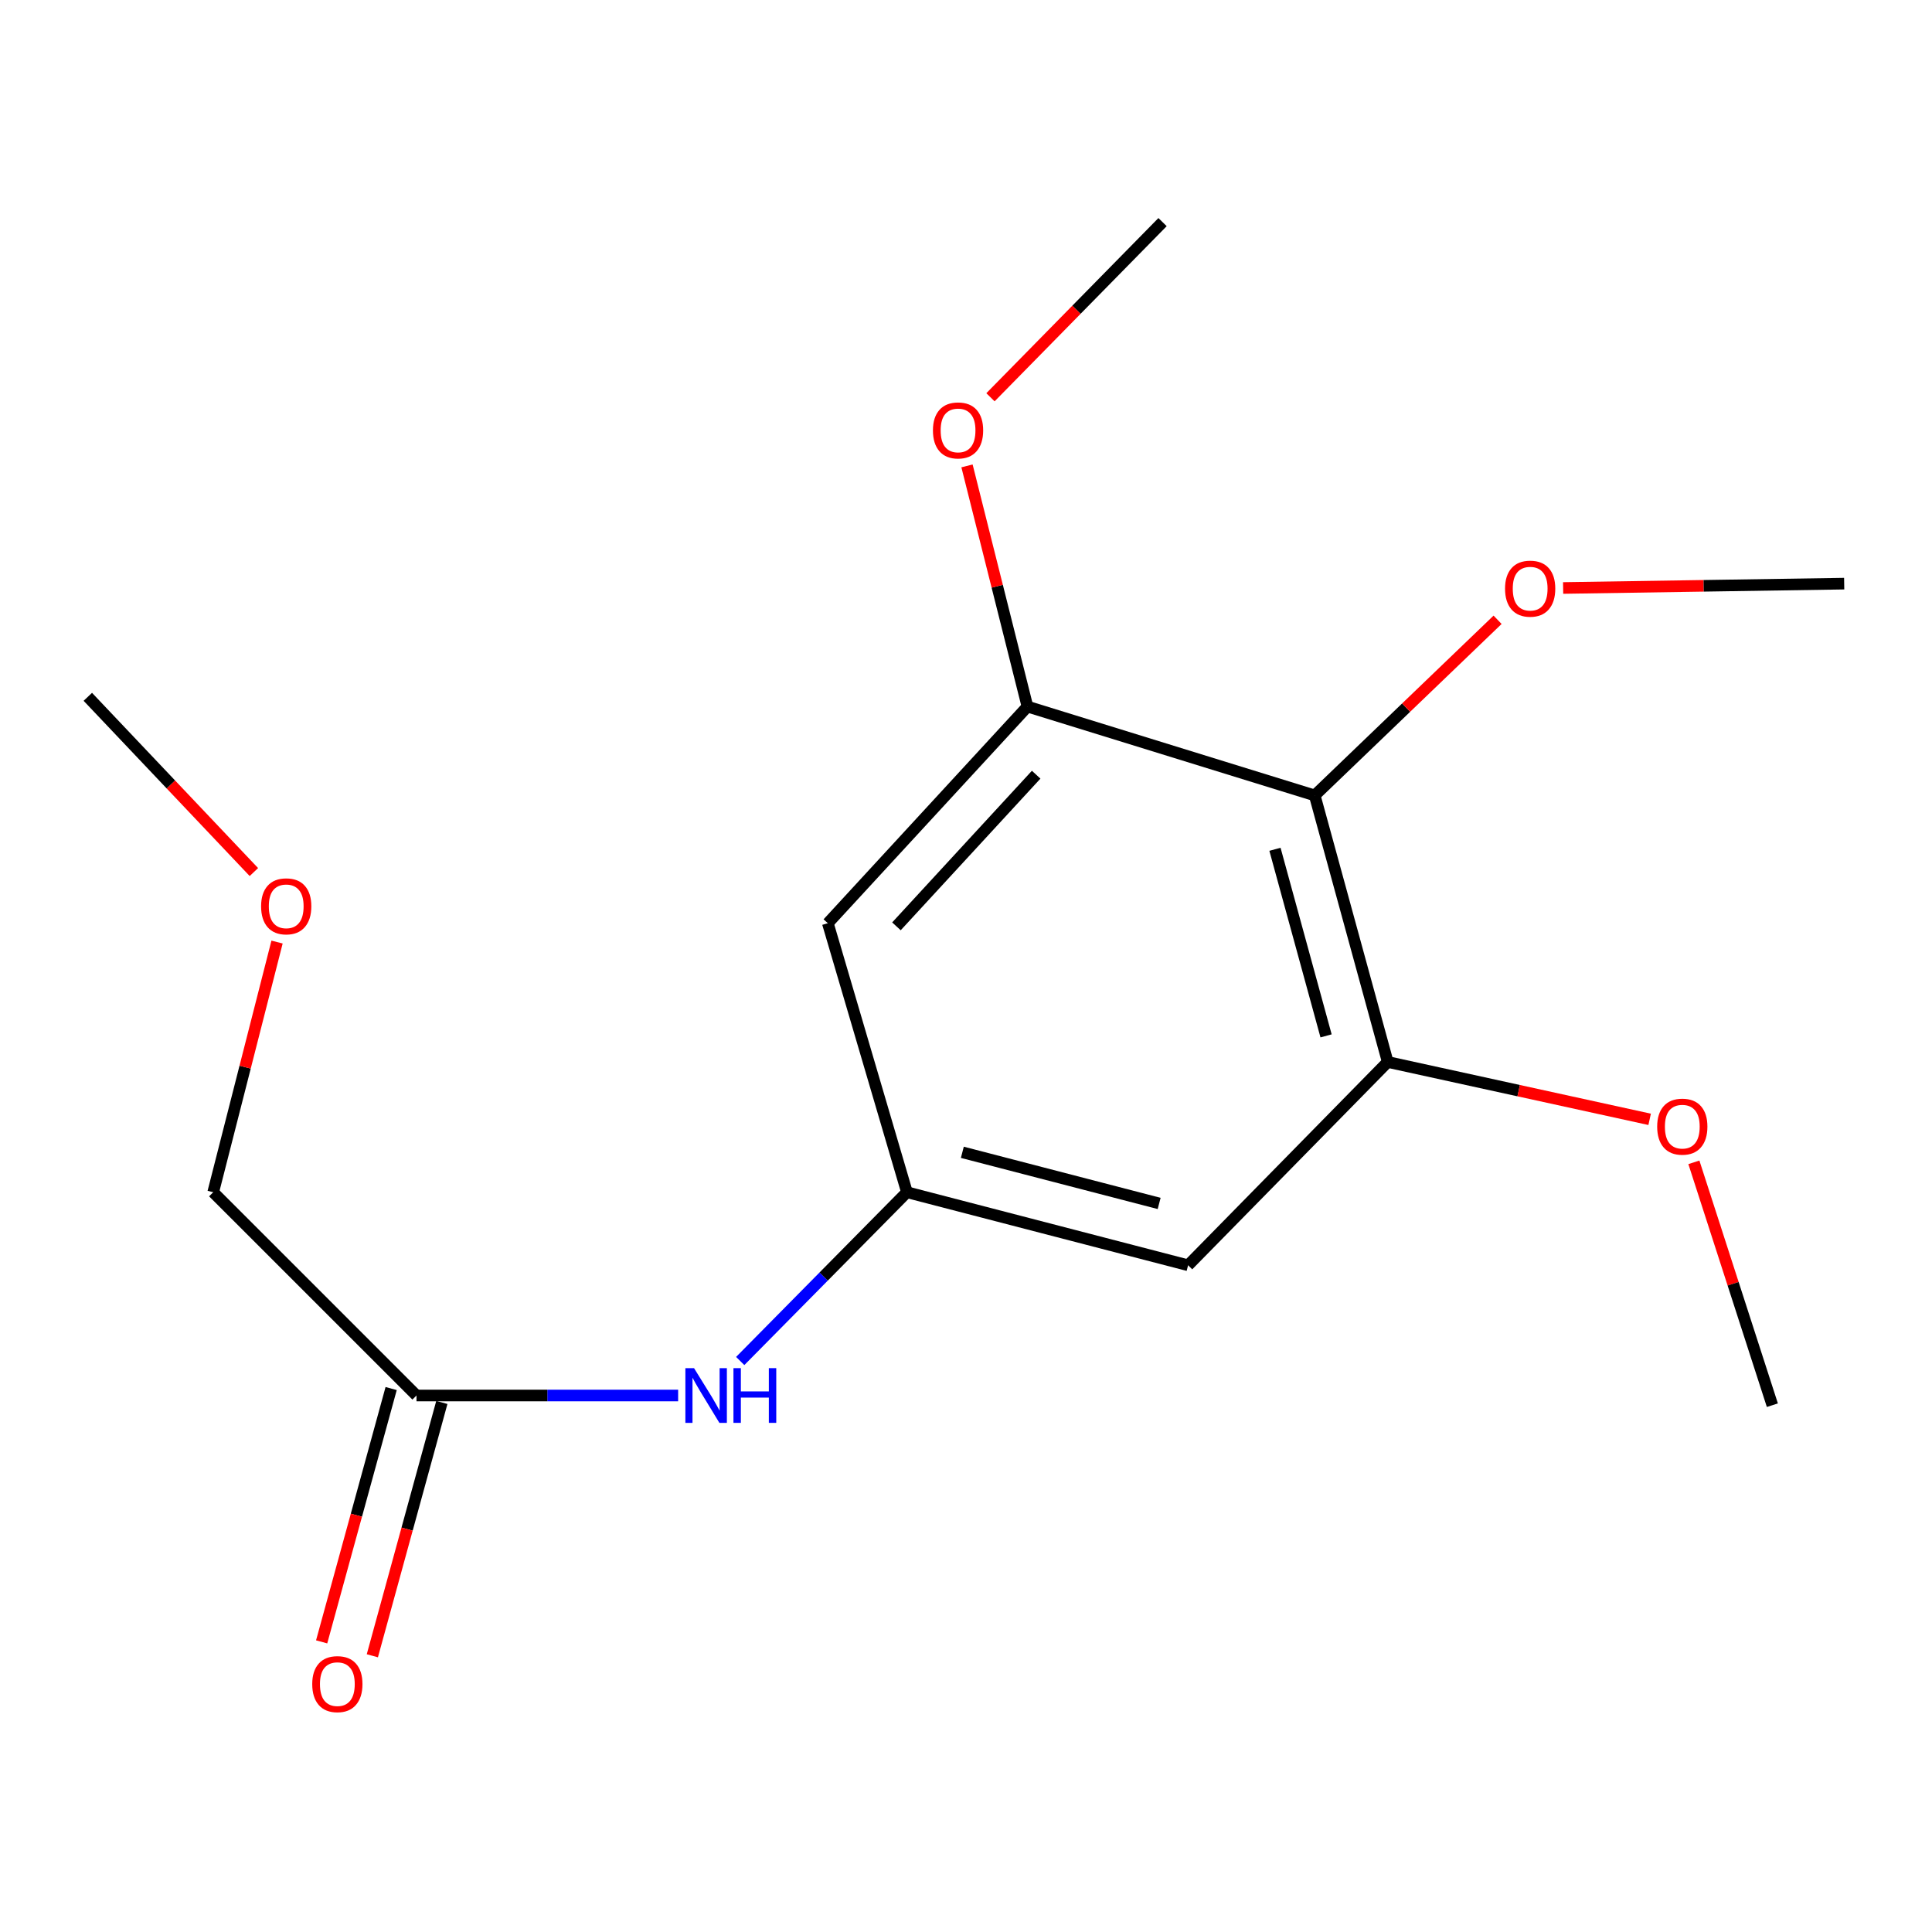 <?xml version='1.0' encoding='iso-8859-1'?>
<svg version='1.1' baseProfile='full'
              xmlns='http://www.w3.org/2000/svg'
                      xmlns:rdkit='http://www.rdkit.org/xml'
                      xmlns:xlink='http://www.w3.org/1999/xlink'
                  xml:space='preserve'
width='1000px' height='1000px' viewBox='0 0 1000 1000'>
<!-- END OF HEADER -->
<rect style='opacity:1.0;fill:#FFFFFF;stroke:none' width='1000' height='1000' x='0' y='0'> </rect>
<path class='bond-0' d='M 680.494,411.706 L 718.286,549.676' style='fill:none;fill-rule:evenodd;stroke:#000000;stroke-width:6px;stroke-linecap:butt;stroke-linejoin:miter;stroke-opacity:1' />
<path class='bond-0' d='M 659.919,439.59 L 686.374,536.169' style='fill:none;fill-rule:evenodd;stroke:#000000;stroke-width:6px;stroke-linecap:butt;stroke-linejoin:miter;stroke-opacity:1' />
<path class='bond-1' d='M 680.494,411.706 L 531.806,365.721' style='fill:none;fill-rule:evenodd;stroke:#000000;stroke-width:6px;stroke-linecap:butt;stroke-linejoin:miter;stroke-opacity:1' />
<path class='bond-8' d='M 680.494,411.706 L 727.819,366.254' style='fill:none;fill-rule:evenodd;stroke:#000000;stroke-width:6px;stroke-linecap:butt;stroke-linejoin:miter;stroke-opacity:1' />
<path class='bond-8' d='M 727.819,366.254 L 775.145,320.802' style='fill:none;fill-rule:evenodd;stroke:#FF0000;stroke-width:6px;stroke-linecap:butt;stroke-linejoin:miter;stroke-opacity:1' />
<path class='bond-4' d='M 718.286,549.676 L 614.963,654.904' style='fill:none;fill-rule:evenodd;stroke:#000000;stroke-width:6px;stroke-linecap:butt;stroke-linejoin:miter;stroke-opacity:1' />
<path class='bond-9' d='M 718.286,549.676 L 786.069,564.522' style='fill:none;fill-rule:evenodd;stroke:#000000;stroke-width:6px;stroke-linecap:butt;stroke-linejoin:miter;stroke-opacity:1' />
<path class='bond-9' d='M 786.069,564.522 L 853.851,579.367' style='fill:none;fill-rule:evenodd;stroke:#FF0000;stroke-width:6px;stroke-linecap:butt;stroke-linejoin:miter;stroke-opacity:1' />
<path class='bond-3' d='M 531.806,365.721 L 428.483,477.857' style='fill:none;fill-rule:evenodd;stroke:#000000;stroke-width:6px;stroke-linecap:butt;stroke-linejoin:miter;stroke-opacity:1' />
<path class='bond-3' d='M 536.318,400.979 L 463.992,479.474' style='fill:none;fill-rule:evenodd;stroke:#000000;stroke-width:6px;stroke-linecap:butt;stroke-linejoin:miter;stroke-opacity:1' />
<path class='bond-10' d='M 531.806,365.721 L 516.163,303.434' style='fill:none;fill-rule:evenodd;stroke:#000000;stroke-width:6px;stroke-linecap:butt;stroke-linejoin:miter;stroke-opacity:1' />
<path class='bond-10' d='M 516.163,303.434 L 500.521,241.148' style='fill:none;fill-rule:evenodd;stroke:#FF0000;stroke-width:6px;stroke-linecap:butt;stroke-linejoin:miter;stroke-opacity:1' />
<path class='bond-2' d='M 469.434,617.097 L 428.483,477.857' style='fill:none;fill-rule:evenodd;stroke:#000000;stroke-width:6px;stroke-linecap:butt;stroke-linejoin:miter;stroke-opacity:1' />
<path class='bond-5' d='M 469.434,617.097 L 426.284,660.775' style='fill:none;fill-rule:evenodd;stroke:#000000;stroke-width:6px;stroke-linecap:butt;stroke-linejoin:miter;stroke-opacity:1' />
<path class='bond-5' d='M 426.284,660.775 L 383.133,704.452' style='fill:none;fill-rule:evenodd;stroke:#0000FF;stroke-width:6px;stroke-linecap:butt;stroke-linejoin:miter;stroke-opacity:1' />
<path class='bond-17' d='M 469.434,617.097 L 614.963,654.904' style='fill:none;fill-rule:evenodd;stroke:#000000;stroke-width:6px;stroke-linecap:butt;stroke-linejoin:miter;stroke-opacity:1' />
<path class='bond-17' d='M 498.105,596.432 L 599.975,622.897' style='fill:none;fill-rule:evenodd;stroke:#000000;stroke-width:6px;stroke-linecap:butt;stroke-linejoin:miter;stroke-opacity:1' />
<path class='bond-6' d='M 351.003,722.31 L 283.291,722.31' style='fill:none;fill-rule:evenodd;stroke:#0000FF;stroke-width:6px;stroke-linecap:butt;stroke-linejoin:miter;stroke-opacity:1' />
<path class='bond-6' d='M 283.291,722.31 L 215.578,722.31' style='fill:none;fill-rule:evenodd;stroke:#000000;stroke-width:6px;stroke-linecap:butt;stroke-linejoin:miter;stroke-opacity:1' />
<path class='bond-7' d='M 202.458,718.71 L 184.471,784.268' style='fill:none;fill-rule:evenodd;stroke:#000000;stroke-width:6px;stroke-linecap:butt;stroke-linejoin:miter;stroke-opacity:1' />
<path class='bond-7' d='M 184.471,784.268 L 166.483,849.827' style='fill:none;fill-rule:evenodd;stroke:#FF0000;stroke-width:6px;stroke-linecap:butt;stroke-linejoin:miter;stroke-opacity:1' />
<path class='bond-7' d='M 228.699,725.909 L 210.711,791.468' style='fill:none;fill-rule:evenodd;stroke:#000000;stroke-width:6px;stroke-linecap:butt;stroke-linejoin:miter;stroke-opacity:1' />
<path class='bond-7' d='M 210.711,791.468 L 192.723,857.027' style='fill:none;fill-rule:evenodd;stroke:#FF0000;stroke-width:6px;stroke-linecap:butt;stroke-linejoin:miter;stroke-opacity:1' />
<path class='bond-11' d='M 215.578,722.31 L 110.351,617.097' style='fill:none;fill-rule:evenodd;stroke:#000000;stroke-width:6px;stroke-linecap:butt;stroke-linejoin:miter;stroke-opacity:1' />
<path class='bond-13' d='M 809.074,304.34 L 881.81,303.217' style='fill:none;fill-rule:evenodd;stroke:#FF0000;stroke-width:6px;stroke-linecap:butt;stroke-linejoin:miter;stroke-opacity:1' />
<path class='bond-13' d='M 881.81,303.217 L 954.545,302.094' style='fill:none;fill-rule:evenodd;stroke:#000000;stroke-width:6px;stroke-linecap:butt;stroke-linejoin:miter;stroke-opacity:1' />
<path class='bond-15' d='M 876.748,601.619 L 897.061,664.474' style='fill:none;fill-rule:evenodd;stroke:#FF0000;stroke-width:6px;stroke-linecap:butt;stroke-linejoin:miter;stroke-opacity:1' />
<path class='bond-15' d='M 897.061,664.474 L 917.373,727.328' style='fill:none;fill-rule:evenodd;stroke:#000000;stroke-width:6px;stroke-linecap:butt;stroke-linejoin:miter;stroke-opacity:1' />
<path class='bond-14' d='M 512.664,205.626 L 557.2,160.295' style='fill:none;fill-rule:evenodd;stroke:#FF0000;stroke-width:6px;stroke-linecap:butt;stroke-linejoin:miter;stroke-opacity:1' />
<path class='bond-14' d='M 557.2,160.295 L 601.736,114.964' style='fill:none;fill-rule:evenodd;stroke:#000000;stroke-width:6px;stroke-linecap:butt;stroke-linejoin:miter;stroke-opacity:1' />
<path class='bond-12' d='M 110.351,617.097 L 126.876,552.353' style='fill:none;fill-rule:evenodd;stroke:#000000;stroke-width:6px;stroke-linecap:butt;stroke-linejoin:miter;stroke-opacity:1' />
<path class='bond-12' d='M 126.876,552.353 L 143.4,487.609' style='fill:none;fill-rule:evenodd;stroke:#FF0000;stroke-width:6px;stroke-linecap:butt;stroke-linejoin:miter;stroke-opacity:1' />
<path class='bond-16' d='M 131.41,451.373 L 88.433,406.022' style='fill:none;fill-rule:evenodd;stroke:#FF0000;stroke-width:6px;stroke-linecap:butt;stroke-linejoin:miter;stroke-opacity:1' />
<path class='bond-16' d='M 88.433,406.022 L 45.455,360.672' style='fill:none;fill-rule:evenodd;stroke:#000000;stroke-width:6px;stroke-linecap:butt;stroke-linejoin:miter;stroke-opacity:1' />
<path  class='atom-6' d='M 359.231 708.15
L 368.511 723.15
Q 369.431 724.63, 370.911 727.31
Q 372.391 729.99, 372.471 730.15
L 372.471 708.15
L 376.231 708.15
L 376.231 736.47
L 372.351 736.47
L 362.391 720.07
Q 361.231 718.15, 359.991 715.95
Q 358.791 713.75, 358.431 713.07
L 358.431 736.47
L 354.751 736.47
L 354.751 708.15
L 359.231 708.15
' fill='#0000FF'/>
<path  class='atom-6' d='M 379.631 708.15
L 383.471 708.15
L 383.471 720.19
L 397.951 720.19
L 397.951 708.15
L 401.791 708.15
L 401.791 736.47
L 397.951 736.47
L 397.951 723.39
L 383.471 723.39
L 383.471 736.47
L 379.631 736.47
L 379.631 708.15
' fill='#0000FF'/>
<path  class='atom-8' d='M 161.612 871.698
Q 161.612 864.898, 164.972 861.098
Q 168.332 857.298, 174.612 857.298
Q 180.892 857.298, 184.252 861.098
Q 187.612 864.898, 187.612 871.698
Q 187.612 878.578, 184.212 882.498
Q 180.812 886.378, 174.612 886.378
Q 168.372 886.378, 164.972 882.498
Q 161.612 878.618, 161.612 871.698
M 174.612 883.178
Q 178.932 883.178, 181.252 880.298
Q 183.612 877.378, 183.612 871.698
Q 183.612 866.138, 181.252 863.338
Q 178.932 860.498, 174.612 860.498
Q 170.292 860.498, 167.932 863.298
Q 165.612 866.098, 165.612 871.698
Q 165.612 877.418, 167.932 880.298
Q 170.292 883.178, 174.612 883.178
' fill='#FF0000'/>
<path  class='atom-9' d='M 779.01 304.684
Q 779.01 297.884, 782.37 294.084
Q 785.73 290.284, 792.01 290.284
Q 798.29 290.284, 801.65 294.084
Q 805.01 297.884, 805.01 304.684
Q 805.01 311.564, 801.61 315.484
Q 798.21 319.364, 792.01 319.364
Q 785.77 319.364, 782.37 315.484
Q 779.01 311.604, 779.01 304.684
M 792.01 316.164
Q 796.33 316.164, 798.65 313.284
Q 801.01 310.364, 801.01 304.684
Q 801.01 299.124, 798.65 296.324
Q 796.33 293.484, 792.01 293.484
Q 787.69 293.484, 785.33 296.284
Q 783.01 299.084, 783.01 304.684
Q 783.01 310.404, 785.33 313.284
Q 787.69 316.164, 792.01 316.164
' fill='#FF0000'/>
<path  class='atom-10' d='M 857.753 583.149
Q 857.753 576.349, 861.113 572.549
Q 864.473 568.749, 870.753 568.749
Q 877.033 568.749, 880.393 572.549
Q 883.753 576.349, 883.753 583.149
Q 883.753 590.029, 880.353 593.949
Q 876.953 597.829, 870.753 597.829
Q 864.513 597.829, 861.113 593.949
Q 857.753 590.069, 857.753 583.149
M 870.753 594.629
Q 875.073 594.629, 877.393 591.749
Q 879.753 588.829, 879.753 583.149
Q 879.753 577.589, 877.393 574.789
Q 875.073 571.949, 870.753 571.949
Q 866.433 571.949, 864.073 574.749
Q 861.753 577.549, 861.753 583.149
Q 861.753 588.869, 864.073 591.749
Q 866.433 594.629, 870.753 594.629
' fill='#FF0000'/>
<path  class='atom-11' d='M 482.888 222.781
Q 482.888 215.981, 486.248 212.181
Q 489.608 208.381, 495.888 208.381
Q 502.168 208.381, 505.528 212.181
Q 508.888 215.981, 508.888 222.781
Q 508.888 229.661, 505.488 233.581
Q 502.088 237.461, 495.888 237.461
Q 489.648 237.461, 486.248 233.581
Q 482.888 229.701, 482.888 222.781
M 495.888 234.261
Q 500.208 234.261, 502.528 231.381
Q 504.888 228.461, 504.888 222.781
Q 504.888 217.221, 502.528 214.421
Q 500.208 211.581, 495.888 211.581
Q 491.568 211.581, 489.208 214.381
Q 486.888 217.181, 486.888 222.781
Q 486.888 228.501, 489.208 231.381
Q 491.568 234.261, 495.888 234.261
' fill='#FF0000'/>
<path  class='atom-13' d='M 135.143 469.109
Q 135.143 462.309, 138.503 458.509
Q 141.863 454.709, 148.143 454.709
Q 154.423 454.709, 157.783 458.509
Q 161.143 462.309, 161.143 469.109
Q 161.143 475.989, 157.743 479.909
Q 154.343 483.789, 148.143 483.789
Q 141.903 483.789, 138.503 479.909
Q 135.143 476.029, 135.143 469.109
M 148.143 480.589
Q 152.463 480.589, 154.783 477.709
Q 157.143 474.789, 157.143 469.109
Q 157.143 463.549, 154.783 460.749
Q 152.463 457.909, 148.143 457.909
Q 143.823 457.909, 141.463 460.709
Q 139.143 463.509, 139.143 469.109
Q 139.143 474.829, 141.463 477.709
Q 143.823 480.589, 148.143 480.589
' fill='#FF0000'/>
</svg>
